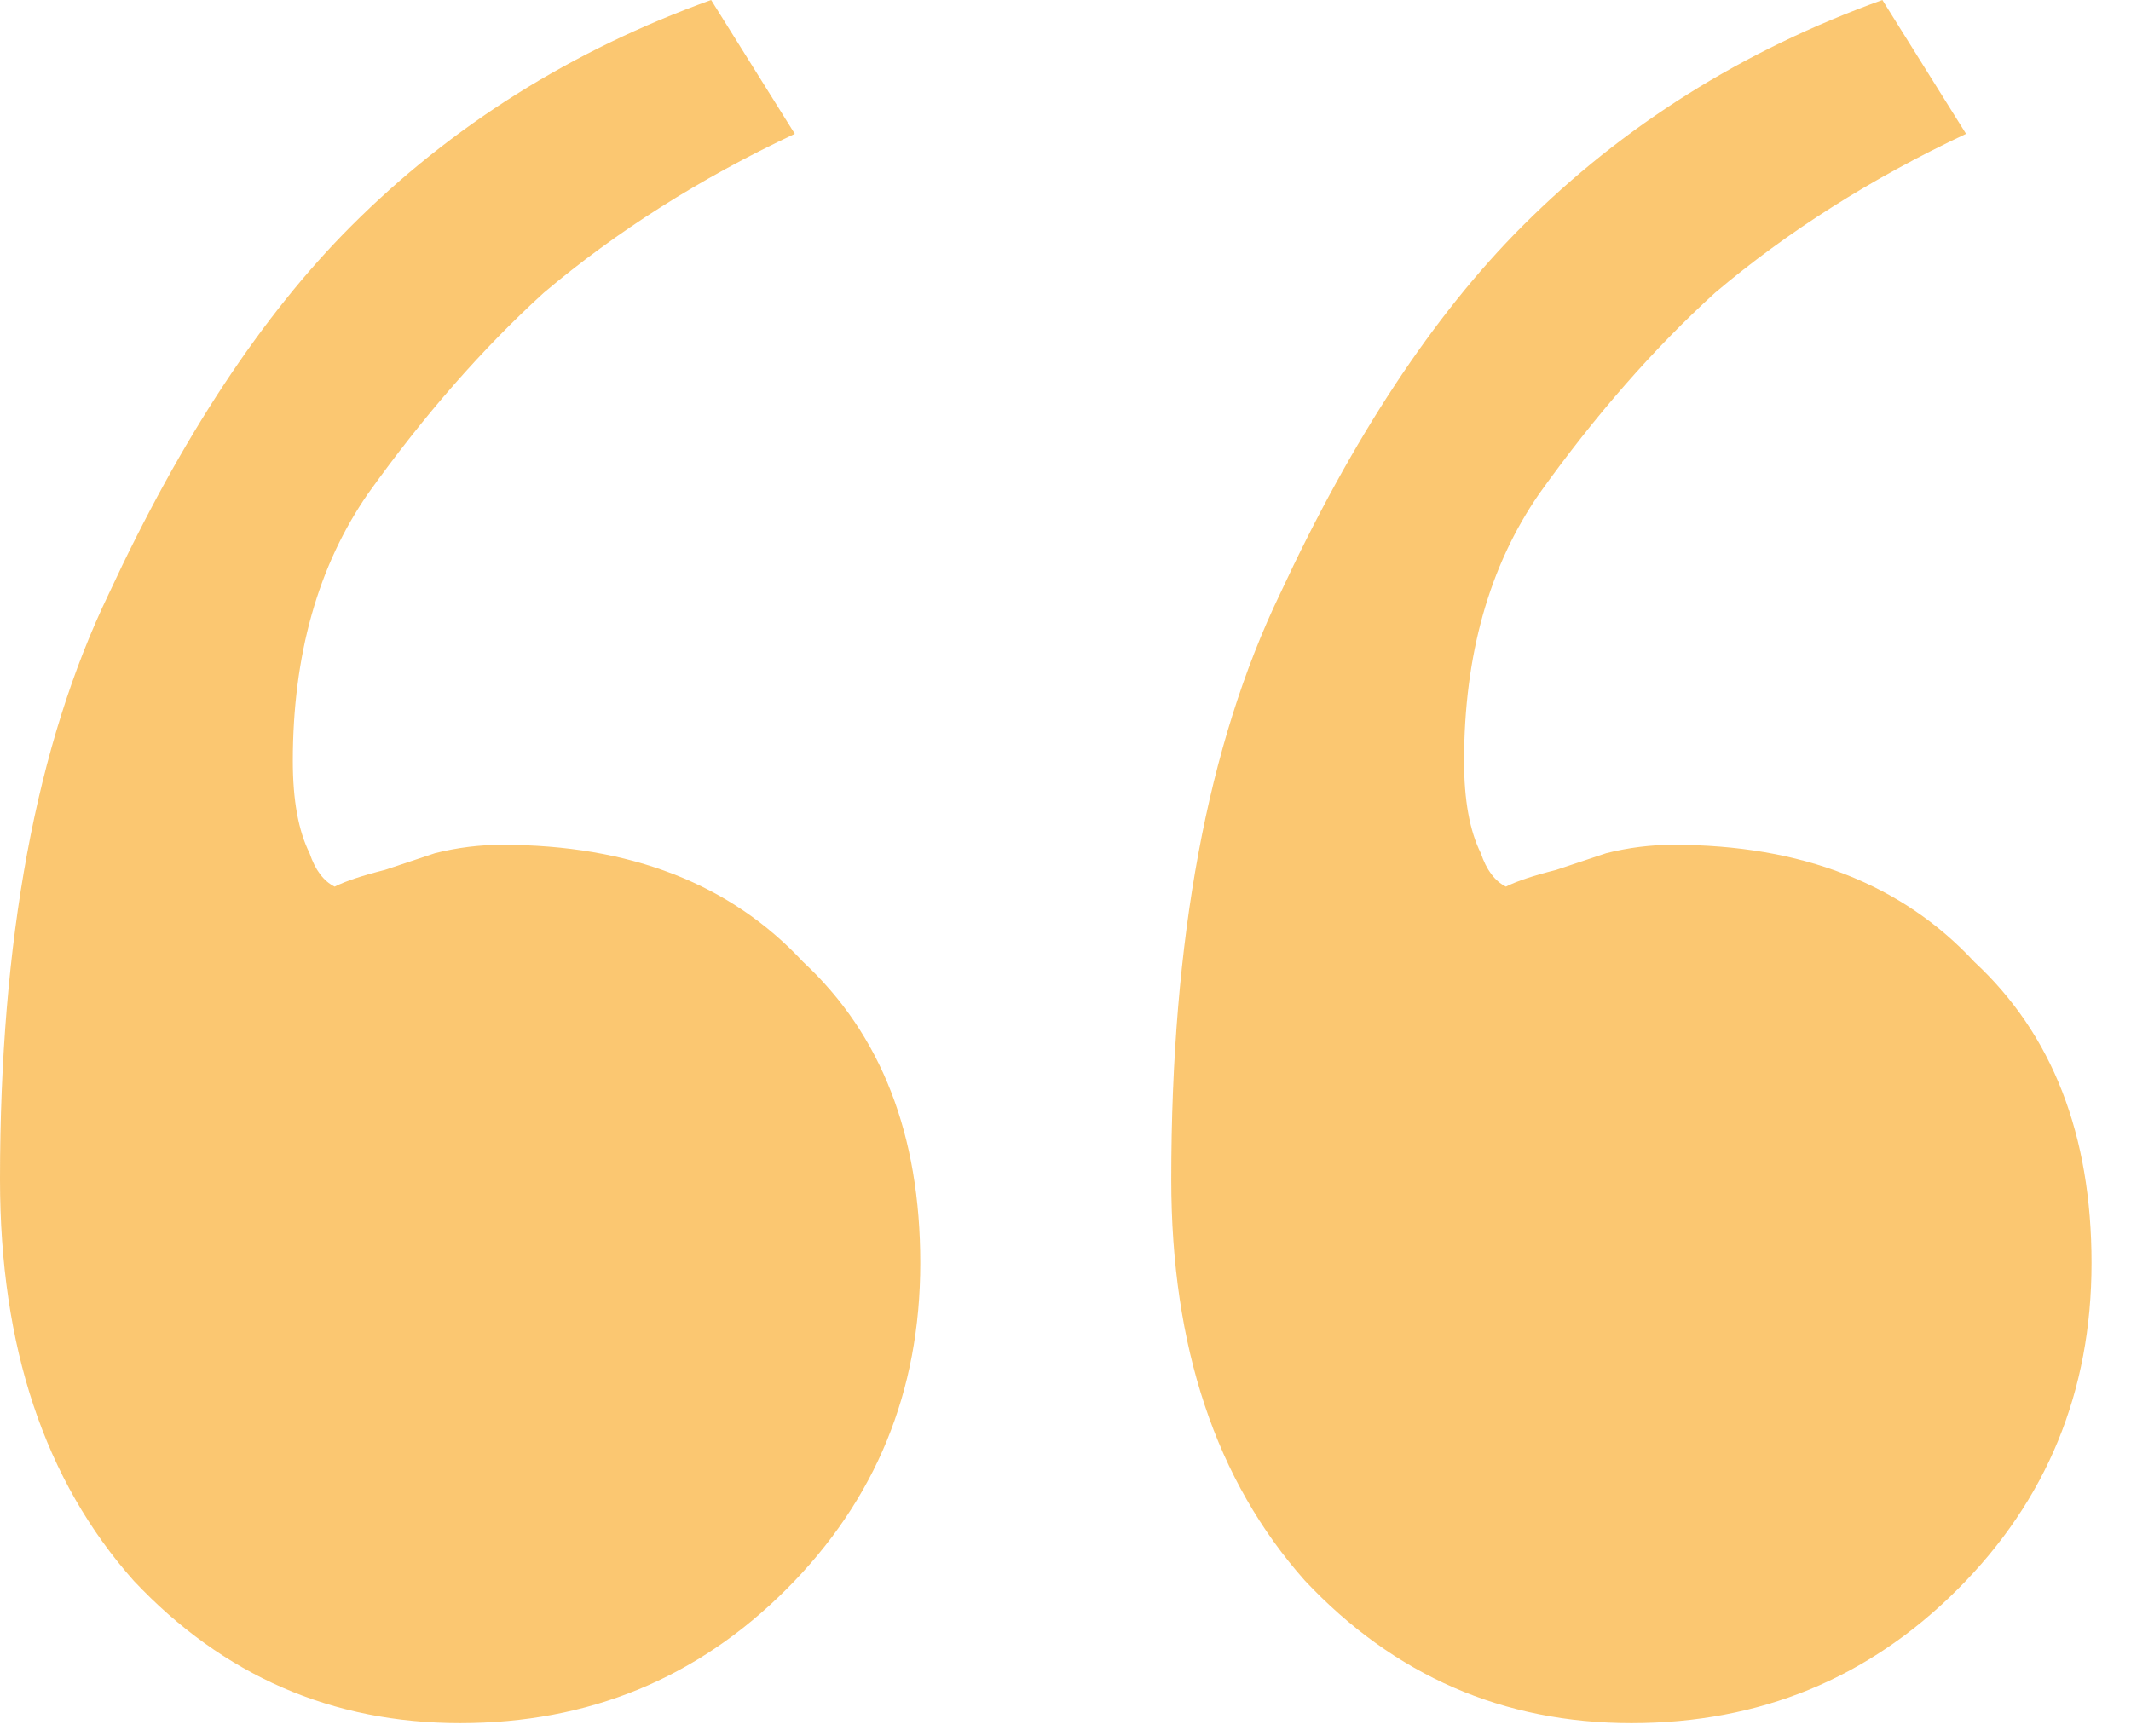 <svg class="team__quote-icon" width="27" height="22" viewBox="0 0 27 22" fill="none" xmlns="http://www.w3.org/2000/svg">
    <path opacity="0.75" d="M20.67 21.836C19.045 21.836 17.667 21.235 16.536 20.034C15.405 18.762 14.84 17.066 14.84 14.946C14.84 11.907 15.299 9.434 16.218 7.526C17.137 5.547 18.161 3.993 19.292 2.862C20.564 1.59 22.083 0.636 23.85 0L24.91 1.696C23.709 2.261 22.649 2.933 21.73 3.71C20.953 4.417 20.211 5.265 19.504 6.254C18.868 7.173 18.55 8.303 18.55 9.646C18.55 10.141 18.621 10.529 18.762 10.812C18.833 11.024 18.939 11.165 19.08 11.236C19.221 11.165 19.433 11.095 19.716 11.024C19.928 10.953 20.14 10.883 20.352 10.812C20.635 10.741 20.917 10.706 21.2 10.706C22.825 10.706 24.097 11.201 25.016 12.19C26.005 13.109 26.5 14.381 26.5 16.006C26.5 17.631 25.935 19.009 24.804 20.14C23.673 21.271 22.295 21.836 20.67 21.836ZM5.83 21.836C4.205 21.836 2.827 21.235 1.696 20.034C0.565 18.762 0 17.066 0 14.946C0 11.907 0.459 9.434 1.378 7.526C2.297 5.547 3.321 3.993 4.452 2.862C5.724 1.59 7.243 0.636 9.01 0L10.07 1.696C8.869 2.261 7.809 2.933 6.89 3.71C6.113 4.417 5.371 5.265 4.664 6.254C4.028 7.173 3.71 8.303 3.71 9.646C3.71 10.141 3.781 10.529 3.922 10.812C3.993 11.024 4.099 11.165 4.24 11.236C4.381 11.165 4.593 11.095 4.876 11.024C5.088 10.953 5.3 10.883 5.512 10.812C5.795 10.741 6.077 10.706 6.36 10.706C7.985 10.706 9.257 11.201 10.176 12.19C11.165 13.109 11.66 14.381 11.66 16.006C11.66 17.631 11.095 19.009 9.964 20.14C8.833 21.271 7.455 21.836 5.83 21.836Z" fill="#F9B442"/>
</svg>